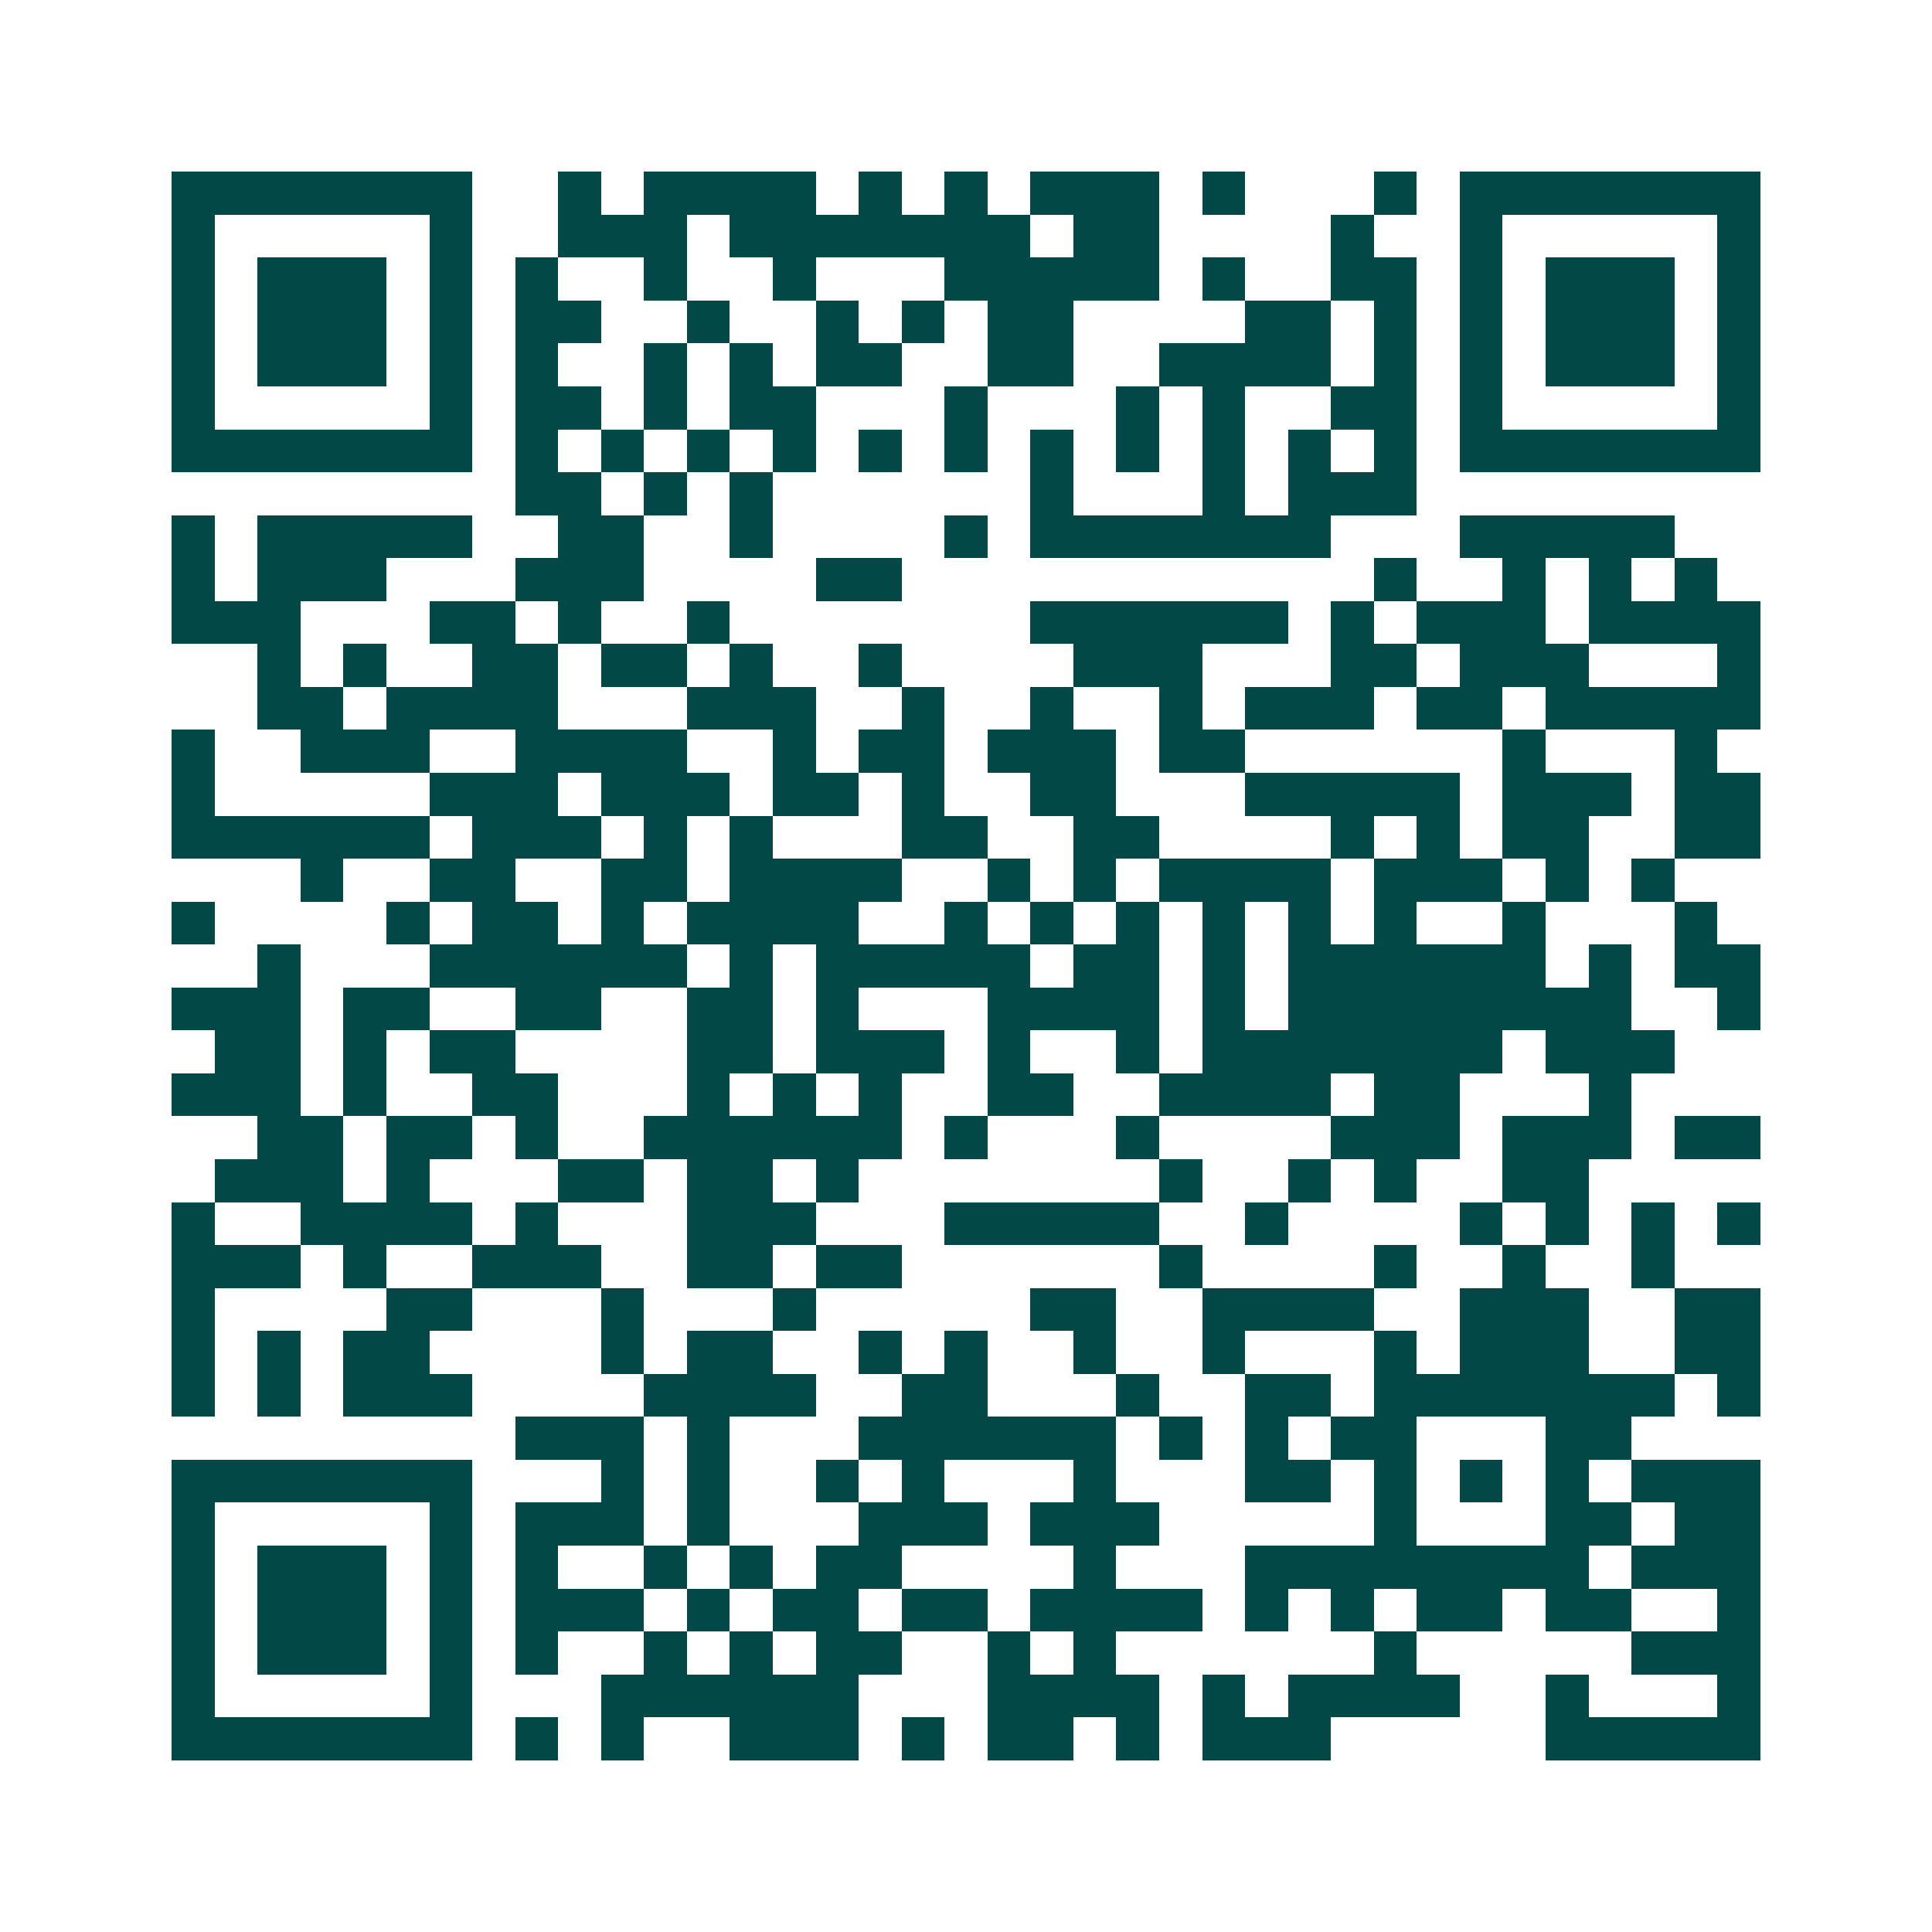 <svg xmlns="http://www.w3.org/2000/svg" width="200" height="200" viewBox="0 0 45 45" shape-rendering="crispEdges"><path fill="#ffffff" d="M0 0h45v45H0z"/><path stroke="#014847" d="M4 4.5h7m2 0h1m1 0h4m1 0h1m1 0h1m1 0h3m1 0h1m3 0h1m1 0h7M4 5.5h1m5 0h1m2 0h3m1 0h7m1 0h2m4 0h1m2 0h1m5 0h1M4 6.5h1m1 0h3m1 0h1m1 0h1m2 0h1m2 0h1m3 0h5m1 0h1m2 0h2m1 0h1m1 0h3m1 0h1M4 7.5h1m1 0h3m1 0h1m1 0h2m2 0h1m2 0h1m1 0h1m1 0h2m4 0h2m1 0h1m1 0h1m1 0h3m1 0h1M4 8.5h1m1 0h3m1 0h1m1 0h1m2 0h1m1 0h1m1 0h2m2 0h2m2 0h4m1 0h1m1 0h1m1 0h3m1 0h1M4 9.5h1m5 0h1m1 0h2m1 0h1m1 0h2m3 0h1m3 0h1m1 0h1m2 0h2m1 0h1m5 0h1M4 10.5h7m1 0h1m1 0h1m1 0h1m1 0h1m1 0h1m1 0h1m1 0h1m1 0h1m1 0h1m1 0h1m1 0h1m1 0h7M12 11.5h2m1 0h1m1 0h1m6 0h1m3 0h1m1 0h3M4 12.5h1m1 0h5m2 0h2m2 0h1m4 0h1m1 0h7m3 0h5M4 13.5h1m1 0h3m3 0h3m4 0h2m11 0h1m2 0h1m1 0h1m1 0h1M4 14.5h3m3 0h2m1 0h1m2 0h1m7 0h6m1 0h1m1 0h3m1 0h4M6 15.5h1m1 0h1m2 0h2m1 0h2m1 0h1m2 0h1m4 0h3m3 0h2m1 0h3m3 0h1M6 16.5h2m1 0h4m3 0h3m2 0h1m2 0h1m2 0h1m1 0h3m1 0h2m1 0h5M4 17.5h1m2 0h3m2 0h4m2 0h1m1 0h2m1 0h3m1 0h2m6 0h1m3 0h1M4 18.5h1m5 0h3m1 0h3m1 0h2m1 0h1m2 0h2m3 0h5m1 0h3m1 0h2M4 19.5h6m1 0h3m1 0h1m1 0h1m3 0h2m2 0h2m4 0h1m1 0h1m1 0h2m2 0h2M7 20.5h1m2 0h2m2 0h2m1 0h4m2 0h1m1 0h1m1 0h4m1 0h3m1 0h1m1 0h1M4 21.5h1m4 0h1m1 0h2m1 0h1m1 0h4m2 0h1m1 0h1m1 0h1m1 0h1m1 0h1m1 0h1m2 0h1m3 0h1M6 22.5h1m3 0h6m1 0h1m1 0h5m1 0h2m1 0h1m1 0h6m1 0h1m1 0h2M4 23.5h3m1 0h2m2 0h2m2 0h2m1 0h1m3 0h4m1 0h1m1 0h8m2 0h1M5 24.5h2m1 0h1m1 0h2m4 0h2m1 0h3m1 0h1m2 0h1m1 0h7m1 0h3M4 25.5h3m1 0h1m2 0h2m3 0h1m1 0h1m1 0h1m2 0h2m2 0h4m1 0h2m3 0h1M6 26.5h2m1 0h2m1 0h1m2 0h6m1 0h1m3 0h1m4 0h3m1 0h3m1 0h2M5 27.5h3m1 0h1m3 0h2m1 0h2m1 0h1m7 0h1m2 0h1m1 0h1m2 0h2M4 28.5h1m2 0h4m1 0h1m3 0h3m3 0h5m2 0h1m4 0h1m1 0h1m1 0h1m1 0h1M4 29.5h3m1 0h1m2 0h3m2 0h2m1 0h2m6 0h1m4 0h1m2 0h1m2 0h1M4 30.5h1m4 0h2m3 0h1m3 0h1m5 0h2m2 0h4m2 0h3m2 0h2M4 31.5h1m1 0h1m1 0h2m4 0h1m1 0h2m2 0h1m1 0h1m2 0h1m2 0h1m3 0h1m1 0h3m2 0h2M4 32.5h1m1 0h1m1 0h3m4 0h4m2 0h2m3 0h1m2 0h2m1 0h7m1 0h1M12 33.5h3m1 0h1m3 0h6m1 0h1m1 0h1m1 0h2m3 0h2M4 34.5h7m3 0h1m1 0h1m2 0h1m1 0h1m3 0h1m3 0h2m1 0h1m1 0h1m1 0h1m1 0h3M4 35.5h1m5 0h1m1 0h3m1 0h1m3 0h3m1 0h3m5 0h1m3 0h2m1 0h2M4 36.5h1m1 0h3m1 0h1m1 0h1m2 0h1m1 0h1m1 0h2m4 0h1m3 0h8m1 0h3M4 37.5h1m1 0h3m1 0h1m1 0h3m1 0h1m1 0h2m1 0h2m1 0h4m1 0h1m1 0h1m1 0h2m1 0h2m2 0h1M4 38.5h1m1 0h3m1 0h1m1 0h1m2 0h1m1 0h1m1 0h2m2 0h1m1 0h1m6 0h1m5 0h3M4 39.5h1m5 0h1m3 0h6m3 0h4m1 0h1m1 0h4m2 0h1m3 0h1M4 40.5h7m1 0h1m1 0h1m2 0h3m1 0h1m1 0h2m1 0h1m1 0h3m5 0h5"/></svg>
